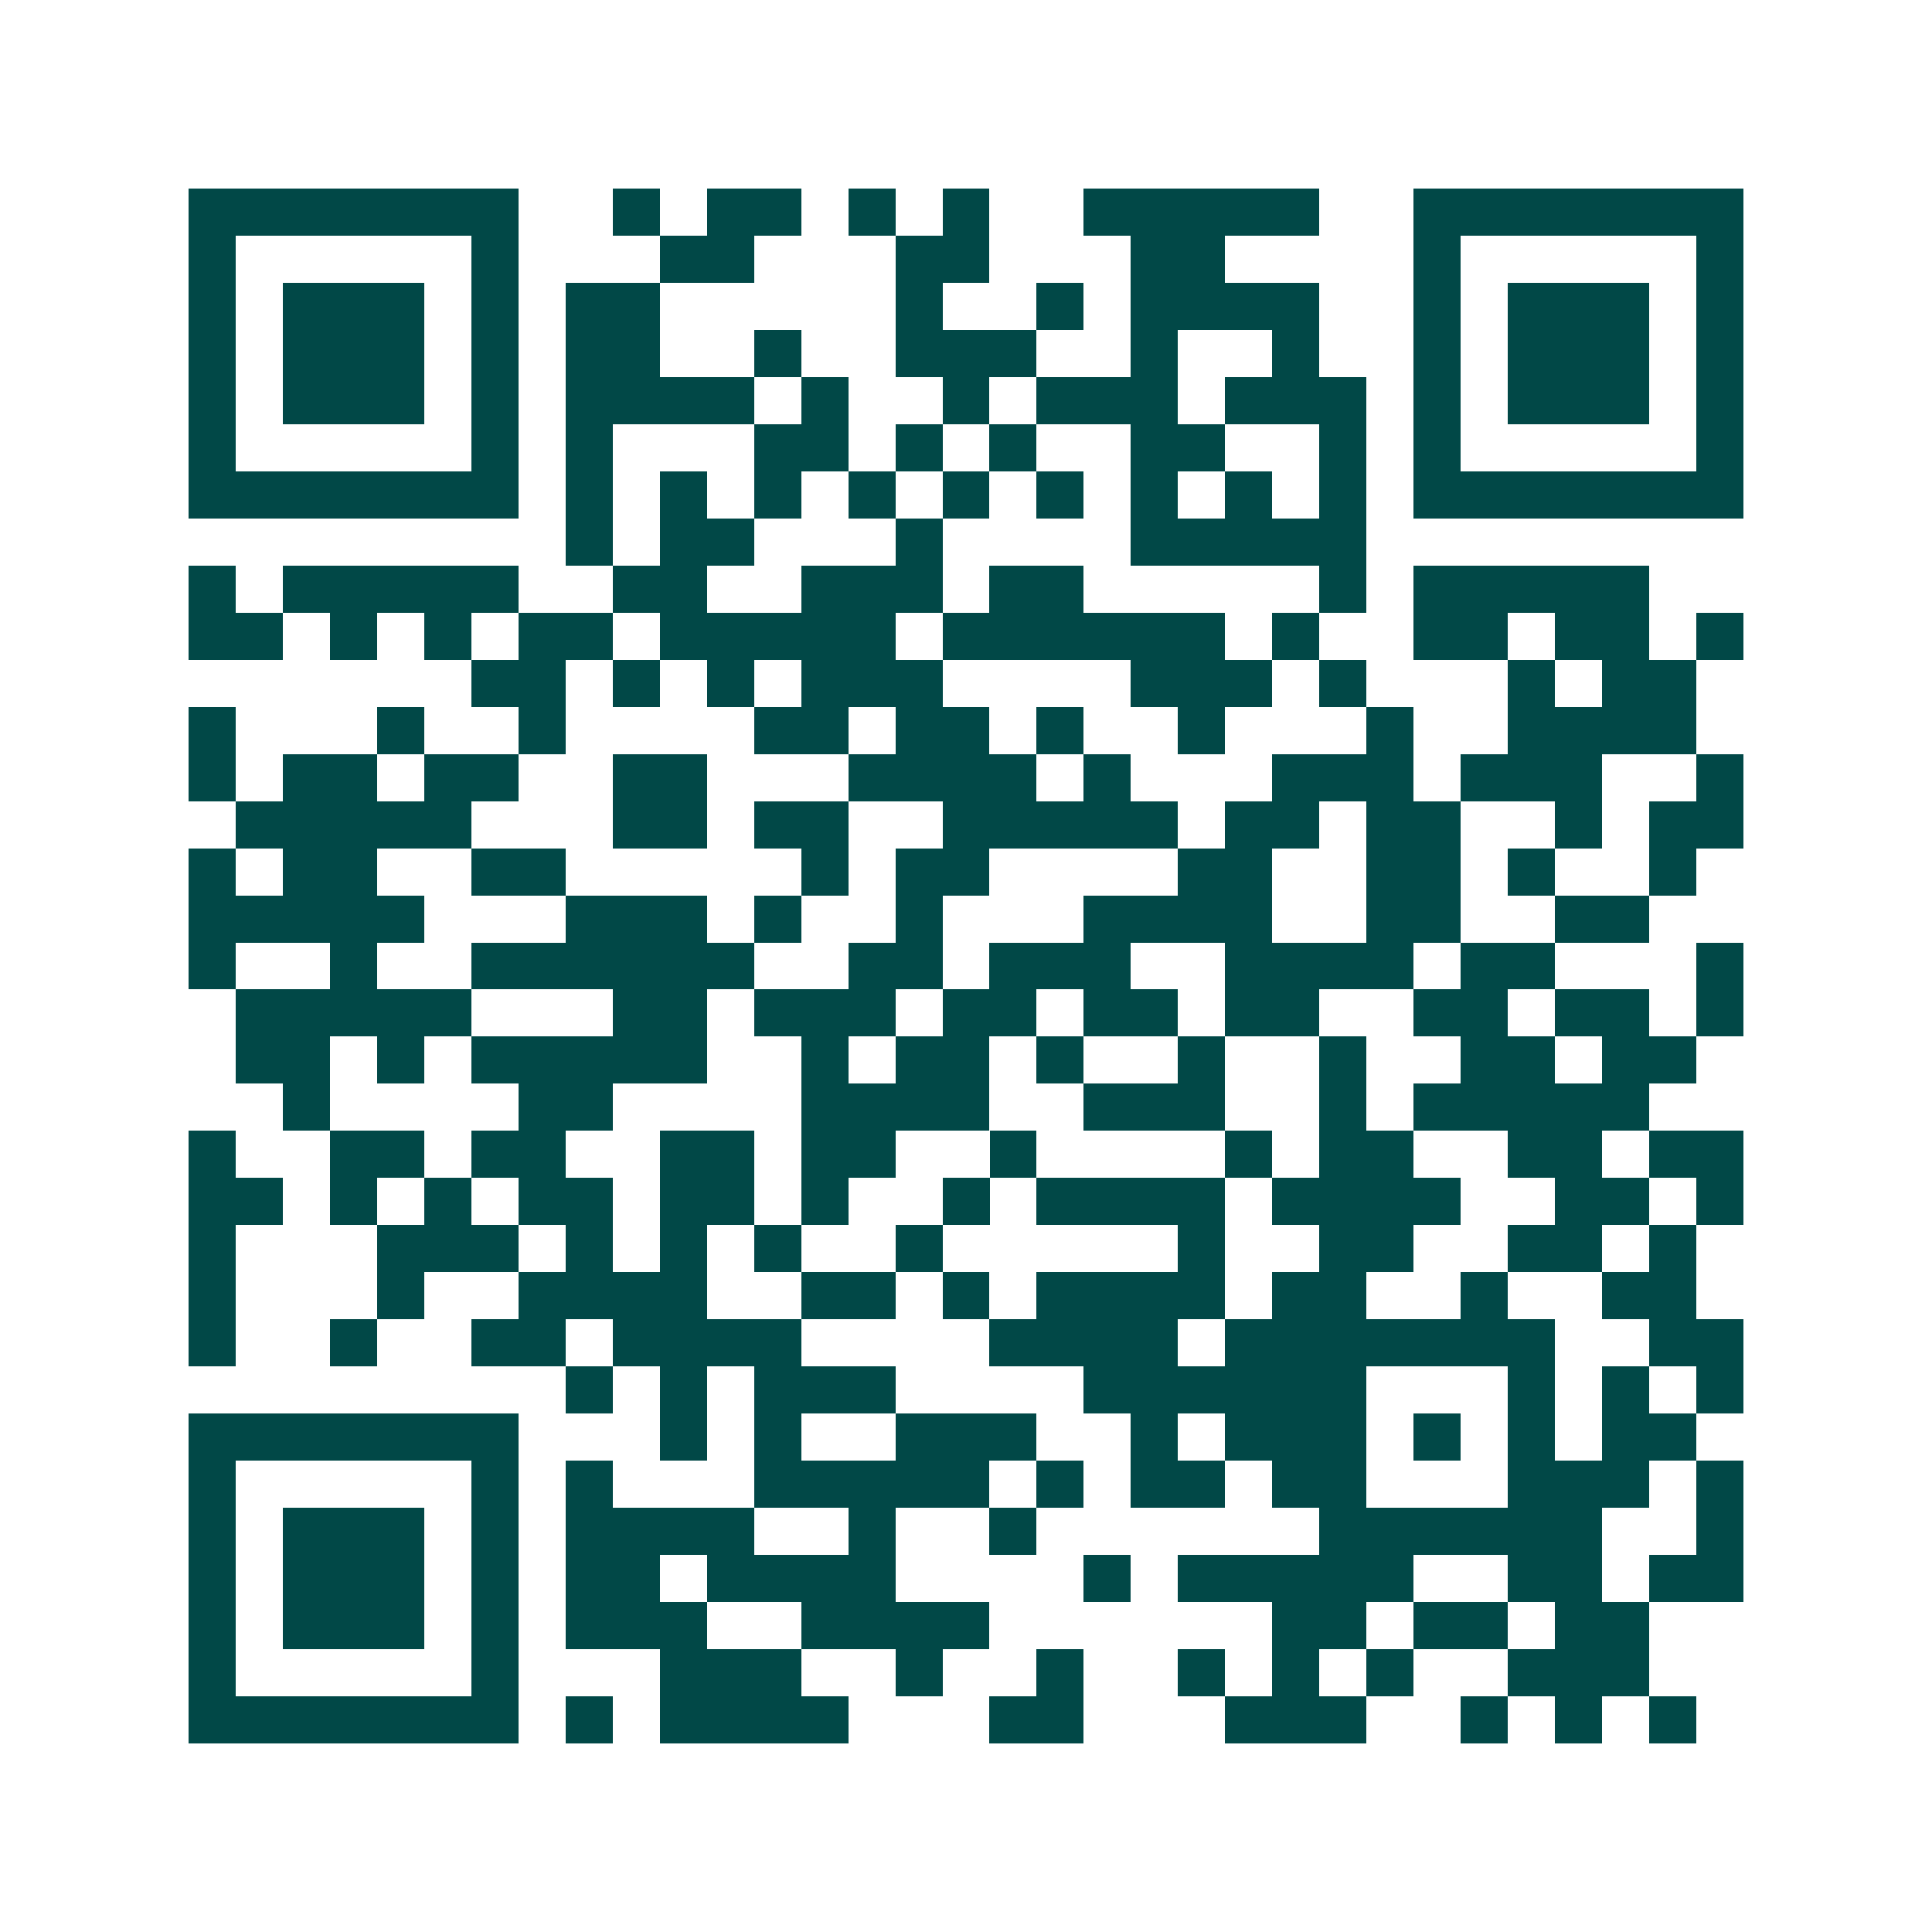 <svg xmlns="http://www.w3.org/2000/svg" width="200" height="200" viewBox="0 0 41 41" shape-rendering="crispEdges"><path fill="#ffffff" d="M0 0h41v41H0z"/><path stroke="#014847" d="M4 4.5h7m2 0h1m1 0h2m1 0h1m1 0h1m2 0h5m2 0h7M4 5.5h1m5 0h1m3 0h2m3 0h2m3 0h2m4 0h1m5 0h1M4 6.5h1m1 0h3m1 0h1m1 0h2m5 0h1m2 0h1m1 0h4m2 0h1m1 0h3m1 0h1M4 7.5h1m1 0h3m1 0h1m1 0h2m2 0h1m2 0h3m2 0h1m2 0h1m2 0h1m1 0h3m1 0h1M4 8.5h1m1 0h3m1 0h1m1 0h4m1 0h1m2 0h1m1 0h3m1 0h3m1 0h1m1 0h3m1 0h1M4 9.5h1m5 0h1m1 0h1m3 0h2m1 0h1m1 0h1m2 0h2m2 0h1m1 0h1m5 0h1M4 10.5h7m1 0h1m1 0h1m1 0h1m1 0h1m1 0h1m1 0h1m1 0h1m1 0h1m1 0h1m1 0h7M12 11.5h1m1 0h2m3 0h1m4 0h5M4 12.5h1m1 0h5m2 0h2m2 0h3m1 0h2m5 0h1m1 0h5M4 13.5h2m1 0h1m1 0h1m1 0h2m1 0h5m1 0h6m1 0h1m2 0h2m1 0h2m1 0h1M10 14.5h2m1 0h1m1 0h1m1 0h3m4 0h3m1 0h1m3 0h1m1 0h2M4 15.5h1m3 0h1m2 0h1m4 0h2m1 0h2m1 0h1m2 0h1m3 0h1m2 0h4M4 16.5h1m1 0h2m1 0h2m2 0h2m3 0h4m1 0h1m3 0h3m1 0h3m2 0h1M5 17.5h5m3 0h2m1 0h2m2 0h5m1 0h2m1 0h2m2 0h1m1 0h2M4 18.5h1m1 0h2m2 0h2m5 0h1m1 0h2m4 0h2m2 0h2m1 0h1m2 0h1M4 19.5h5m3 0h3m1 0h1m2 0h1m3 0h4m2 0h2m2 0h2M4 20.5h1m2 0h1m2 0h6m2 0h2m1 0h3m2 0h4m1 0h2m3 0h1M5 21.5h5m3 0h2m1 0h3m1 0h2m1 0h2m1 0h2m2 0h2m1 0h2m1 0h1M5 22.5h2m1 0h1m1 0h5m2 0h1m1 0h2m1 0h1m2 0h1m2 0h1m2 0h2m1 0h2M6 23.5h1m4 0h2m4 0h4m2 0h3m2 0h1m1 0h5M4 24.5h1m2 0h2m1 0h2m2 0h2m1 0h2m2 0h1m4 0h1m1 0h2m2 0h2m1 0h2M4 25.5h2m1 0h1m1 0h1m1 0h2m1 0h2m1 0h1m2 0h1m1 0h4m1 0h4m2 0h2m1 0h1M4 26.5h1m3 0h3m1 0h1m1 0h1m1 0h1m2 0h1m5 0h1m2 0h2m2 0h2m1 0h1M4 27.5h1m3 0h1m2 0h4m2 0h2m1 0h1m1 0h4m1 0h2m2 0h1m2 0h2M4 28.5h1m2 0h1m2 0h2m1 0h4m4 0h4m1 0h7m2 0h2M12 29.5h1m1 0h1m1 0h3m4 0h6m3 0h1m1 0h1m1 0h1M4 30.5h7m3 0h1m1 0h1m2 0h3m2 0h1m1 0h3m1 0h1m1 0h1m1 0h2M4 31.5h1m5 0h1m1 0h1m3 0h5m1 0h1m1 0h2m1 0h2m3 0h3m1 0h1M4 32.5h1m1 0h3m1 0h1m1 0h4m2 0h1m2 0h1m6 0h6m2 0h1M4 33.5h1m1 0h3m1 0h1m1 0h2m1 0h4m4 0h1m1 0h5m2 0h2m1 0h2M4 34.5h1m1 0h3m1 0h1m1 0h3m2 0h4m6 0h2m1 0h2m1 0h2M4 35.5h1m5 0h1m3 0h3m2 0h1m2 0h1m2 0h1m1 0h1m1 0h1m2 0h3M4 36.5h7m1 0h1m1 0h4m3 0h2m3 0h3m2 0h1m1 0h1m1 0h1"/></svg>
